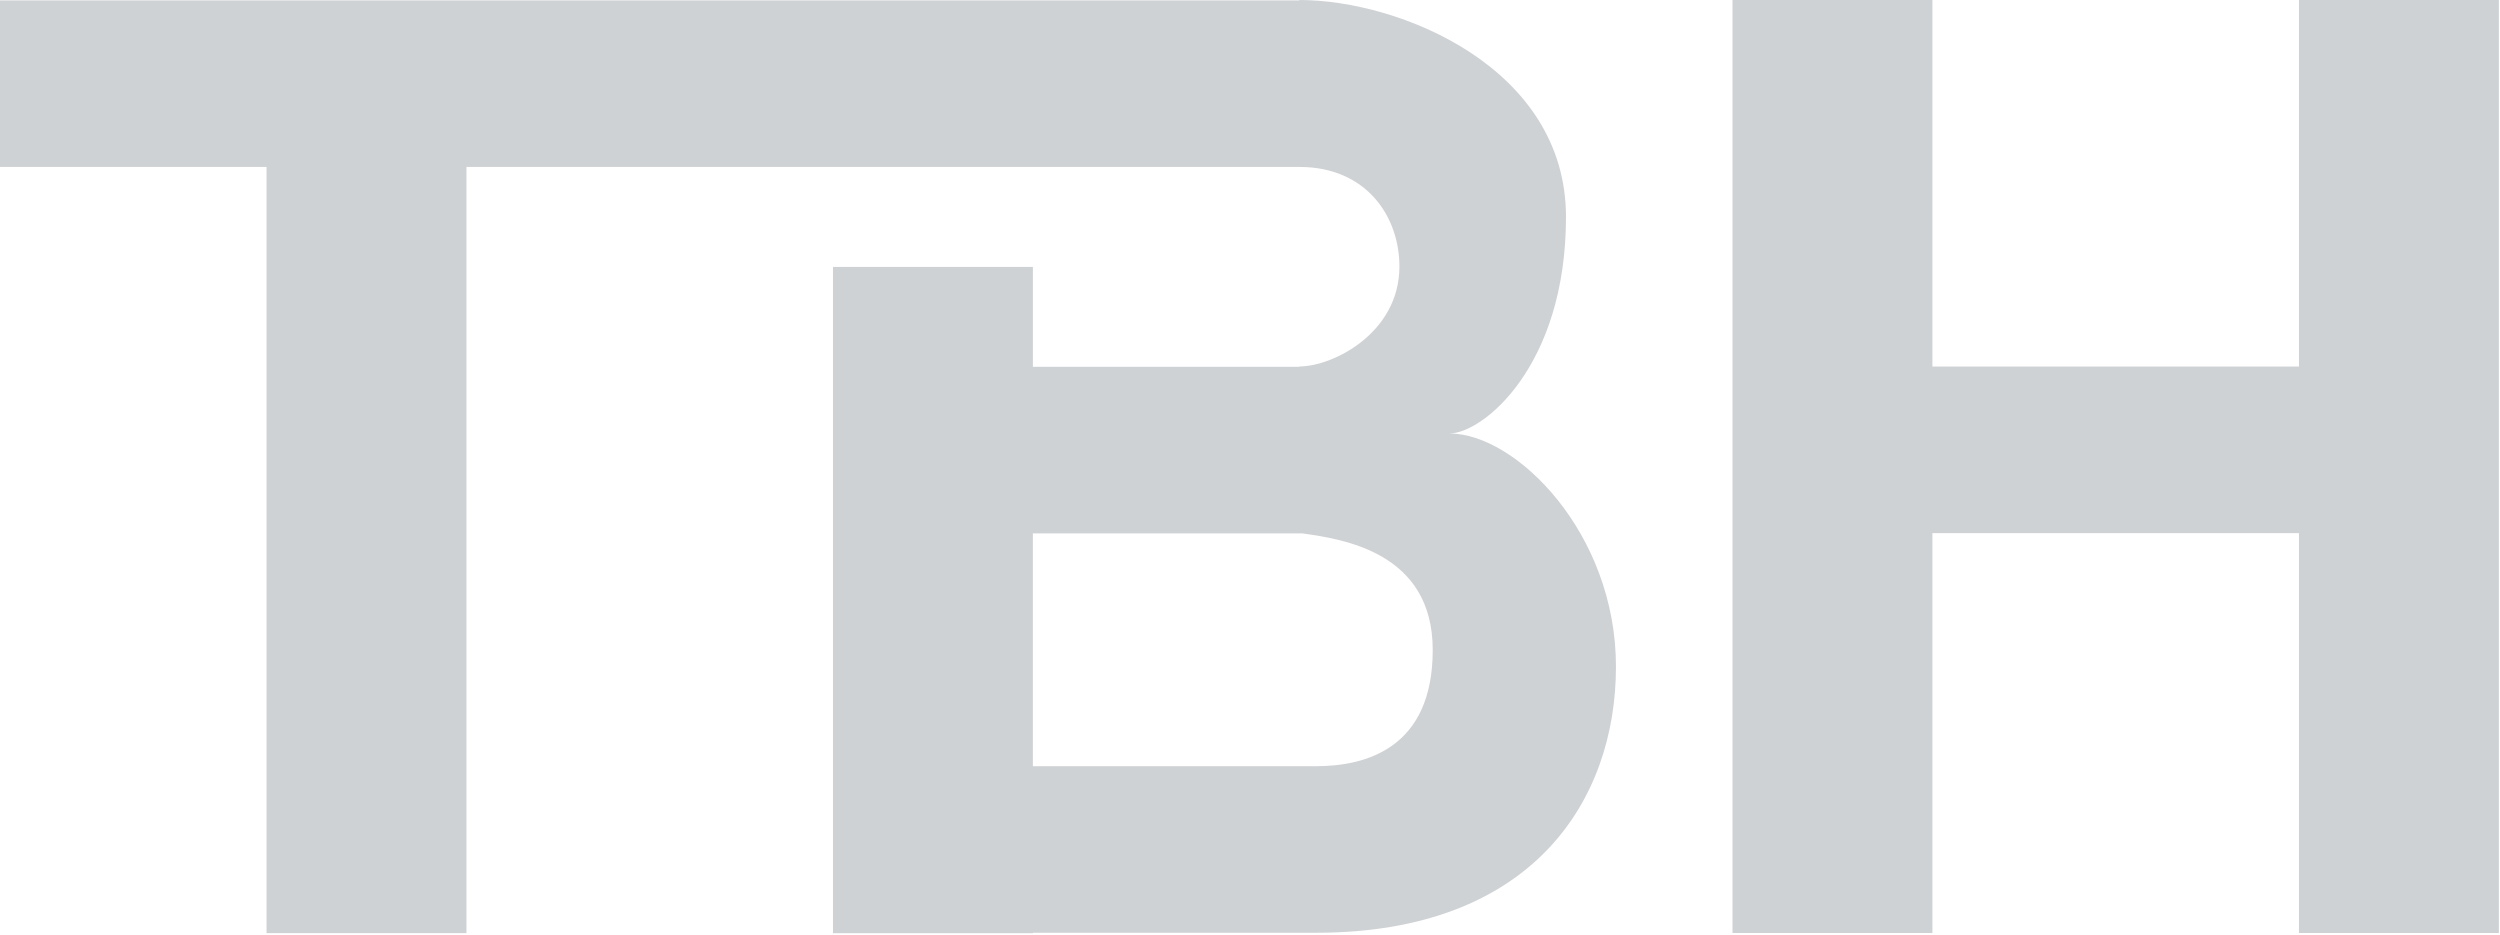 <svg xmlns="http://www.w3.org/2000/svg" width="1260" height="471" viewBox="0 0 1260 471" fill="none"><path fill-rule="evenodd" clip-rule="evenodd" d="M973.94 184.73V0H873.18V184.73V470.22H973.94V268.7H1158.67V470.22H1259.43V0H1158.67V184.73H973.94ZM0 0.19H654.92V0C705.3 0 789.26 33.97 789.26 109.33C789.26 184.69 747.28 218.47 730.49 218.47C764.07 218.47 814.45 268.64 814.45 335.99C814.45 403.34 772.47 470.12 663.32 470.12H520.58V470.32H419.82V134.52H520.58V184.88H654.92V184.69C671.71 184.69 705.3 167.9 705.3 134.32C705.3 108.94 688.51 84.14 654.92 84.14H235.1V470.31H134.34V84.15H0V0.19ZM663.31 386.16H520.57V268.82H656.27C676.61 271.7 722.09 278.15 722.09 327.59C722.09 377.03 688.51 386.16 663.32 386.16H663.31Z" fill="#CFD2D4"></path></svg>